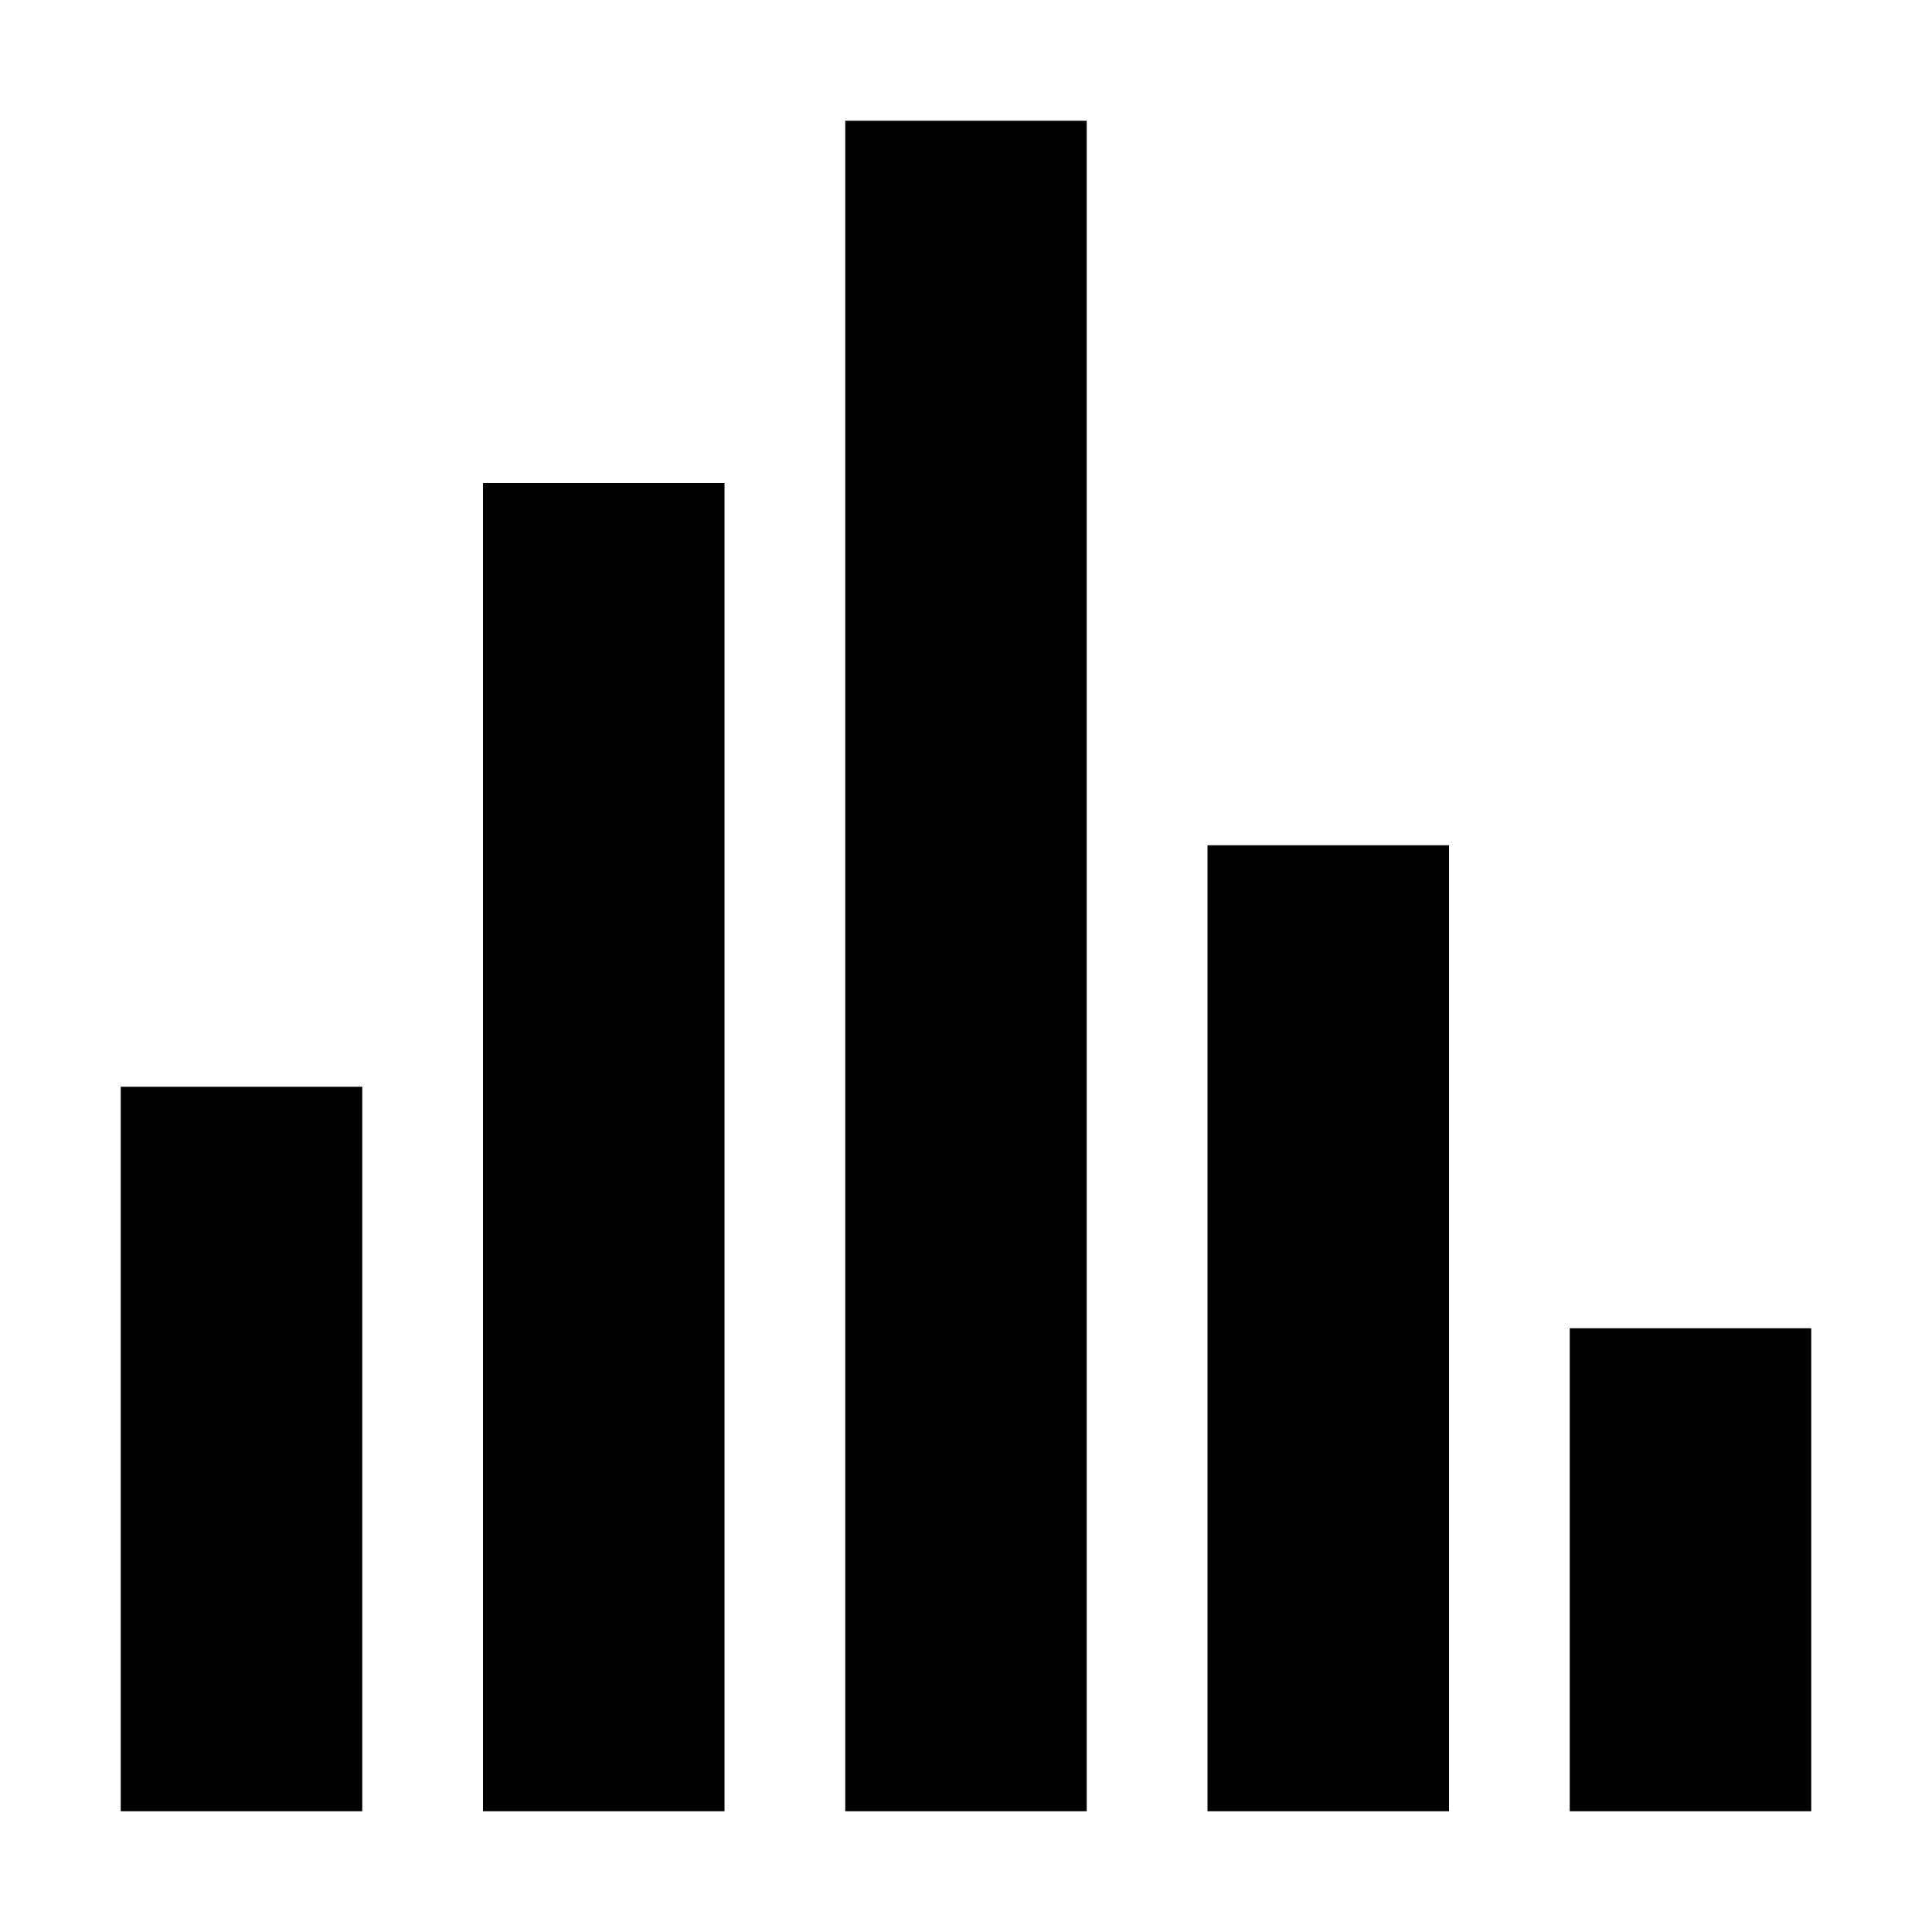 <svg xmlns="http://www.w3.org/2000/svg" style="enable-background:new 0 0 32 32" viewBox="0 0 32 32"><path d="M26,22h4v8h-4V22z M20,30h4V14h-4V30z M14,30h4V2h-4V30z M8,30h4V8H8V30z M2,30h4V18H2V30z"/></svg>